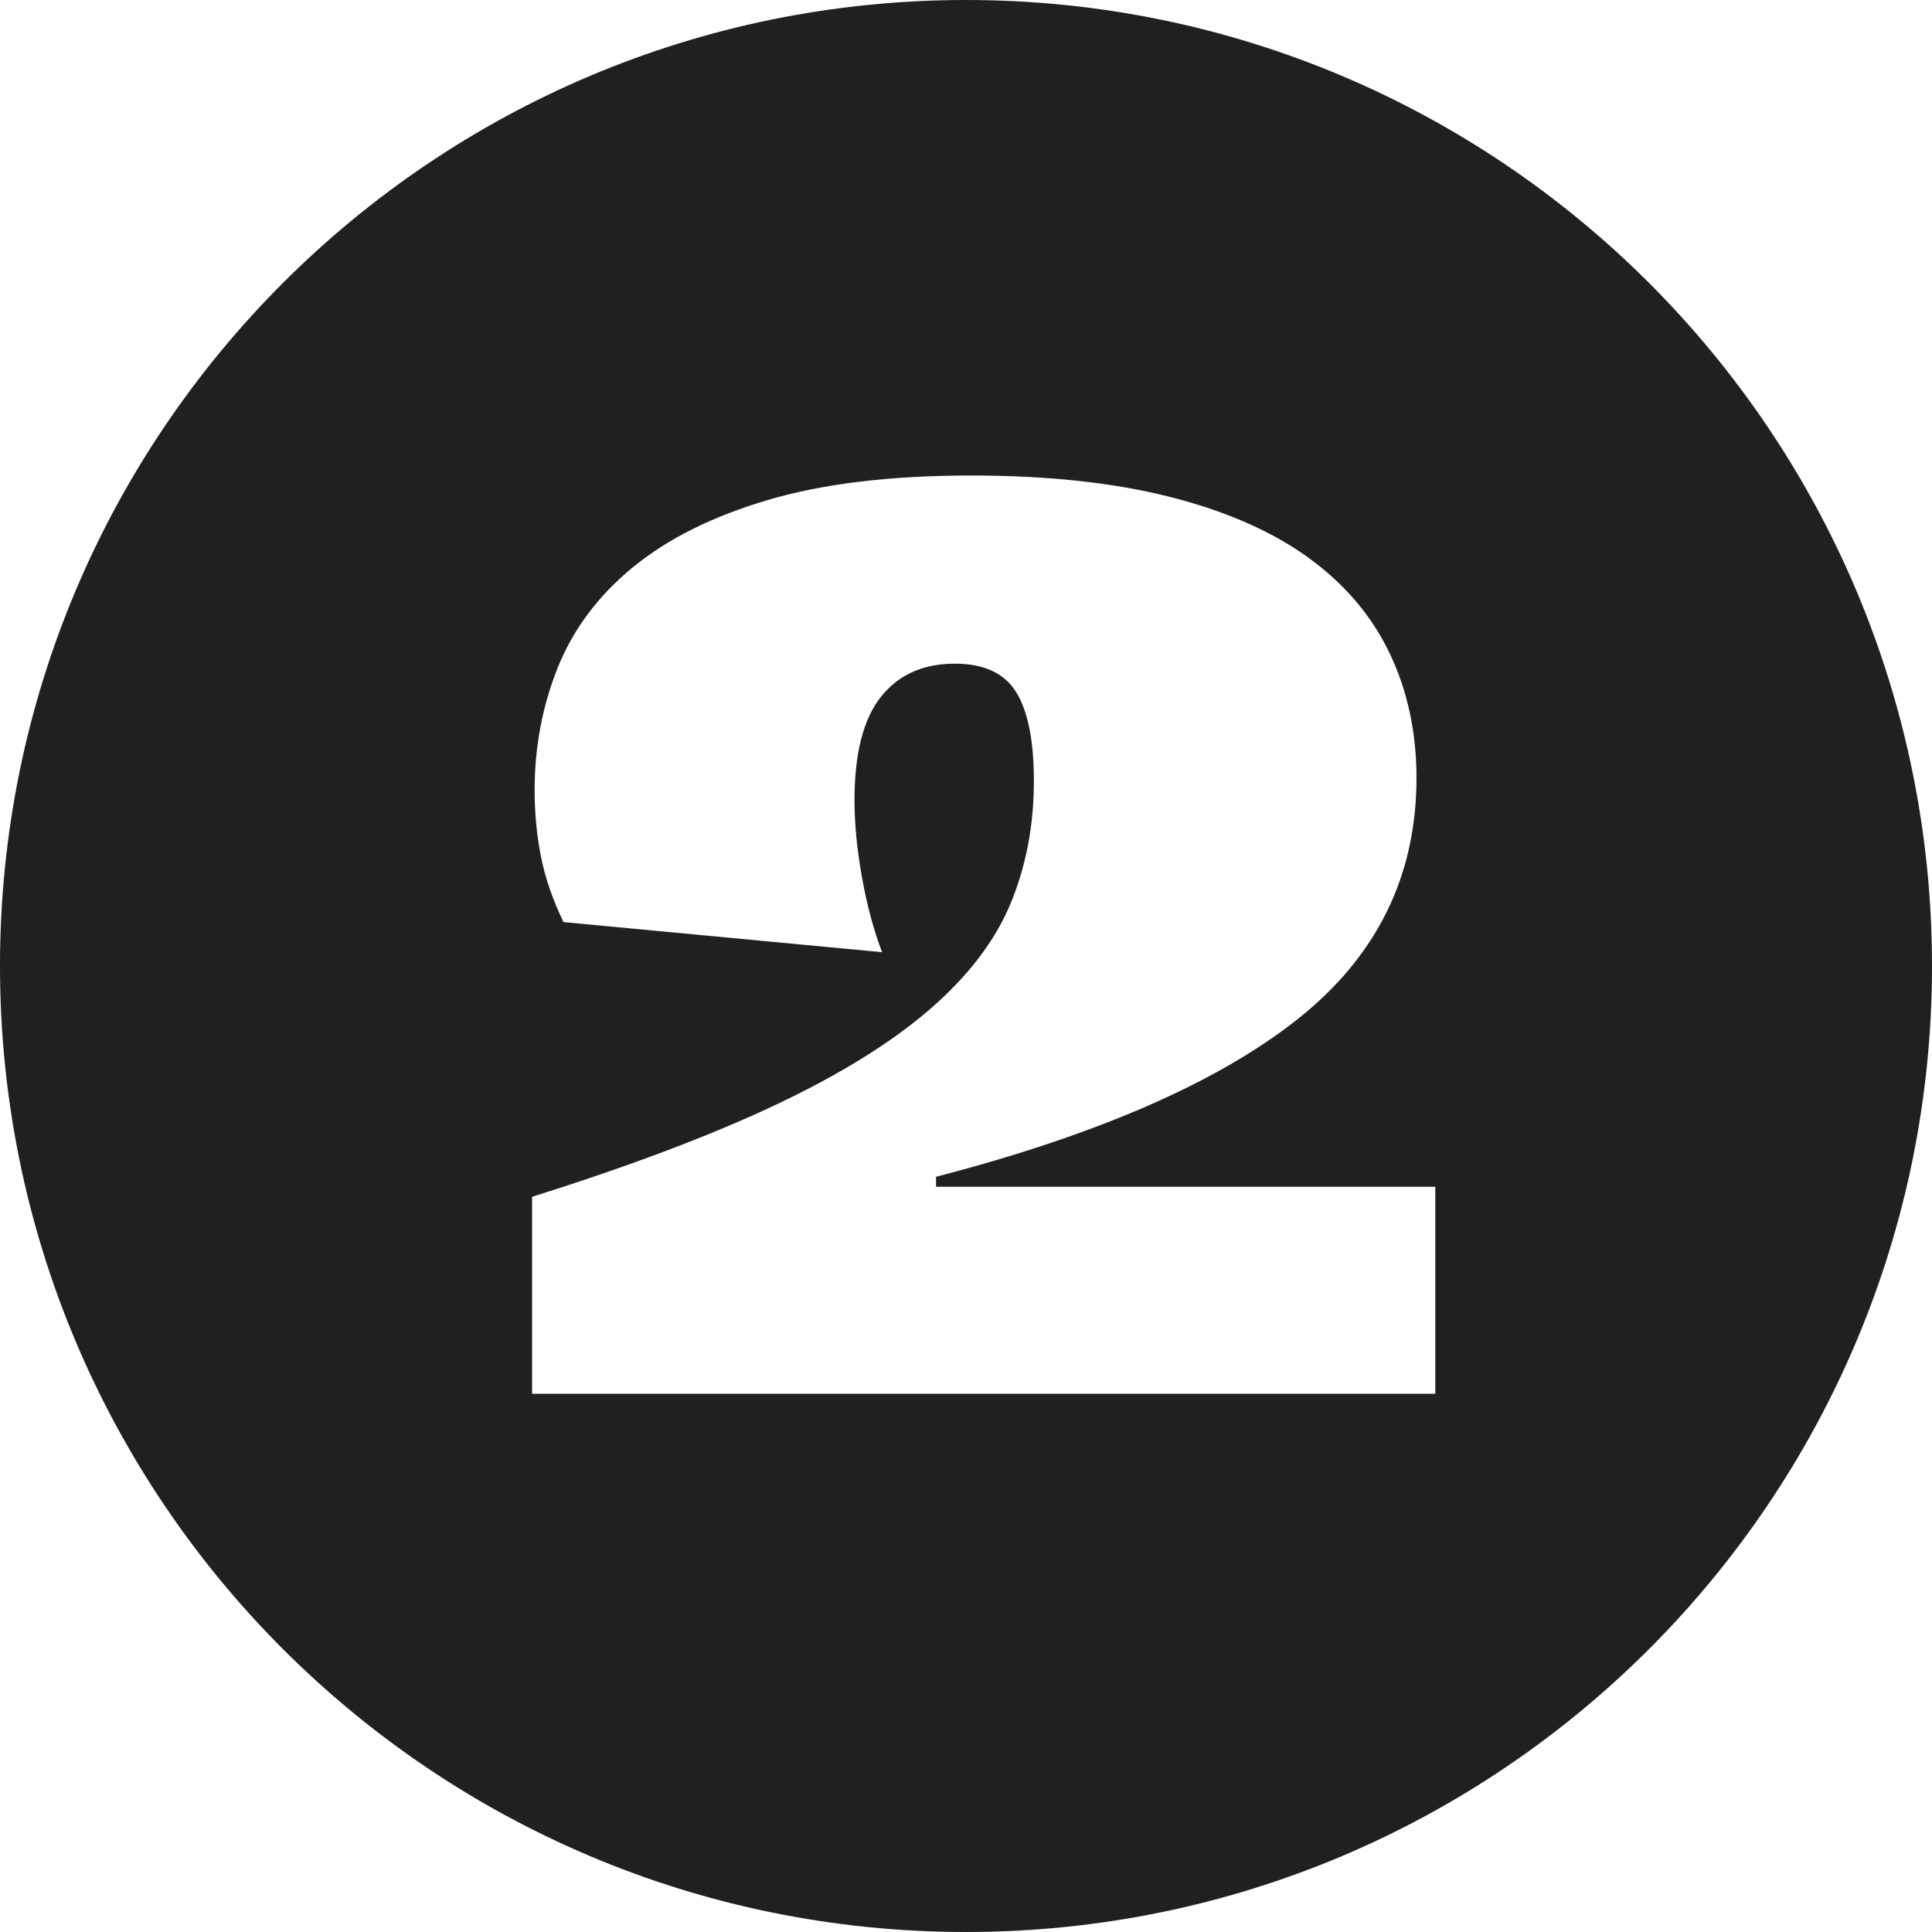 <?xml version="1.0" encoding="UTF-8"?>
<svg id="b" data-name="Layer_2" xmlns="http://www.w3.org/2000/svg" width="123.212" height="123.212" viewBox="0 0 123.212 123.212">
  <g id="c" data-name="Layer_1">
    <path d="M61.606,0C27.582,0,0,27.582,0,61.606s27.582,61.606,61.606,61.606,61.606-27.582,61.606-61.606S95.63,0,61.606,0ZM91.535,88.886h-57.6v-12.56c6.24-1.966,11.413-3.92,15.52-5.86,4.106-1.94,7.386-3.973,9.84-6.095,2.452-2.123,4.172-4.377,5.16-6.765.986-2.388,1.48-4.986,1.48-7.799,0-2.546-.374-4.43-1.12-5.65-.748-1.22-2.054-1.832-3.92-1.832-2.027,0-3.6.708-4.72,2.12-1.12,1.414-1.68,3.614-1.68,6.6,0,1.494.16,3.134.48,4.92.32,1.788.747,3.374,1.28,4.76l-20.32-1.92c-.693-1.44-1.174-2.84-1.44-4.2-.268-1.36-.4-2.76-.4-4.2,0-2.772.493-5.386,1.48-7.84.986-2.453,2.586-4.586,4.8-6.4,2.213-1.812,5.08-3.24,8.6-4.28s7.84-1.56,12.96-1.56c4.853,0,9.066.453,12.64,1.355,3.573.904,6.52,2.192,8.84,3.866,2.32,1.675,4.053,3.708,5.2,6.099,1.146,2.393,1.72,5.05,1.72,7.973,0,6.271-2.548,11.413-7.64,15.425-5.094,4.012-12.76,7.347-23,10.005v.637h31.84v13.2Z" fill="#221f20"/>
  </g>
</svg>